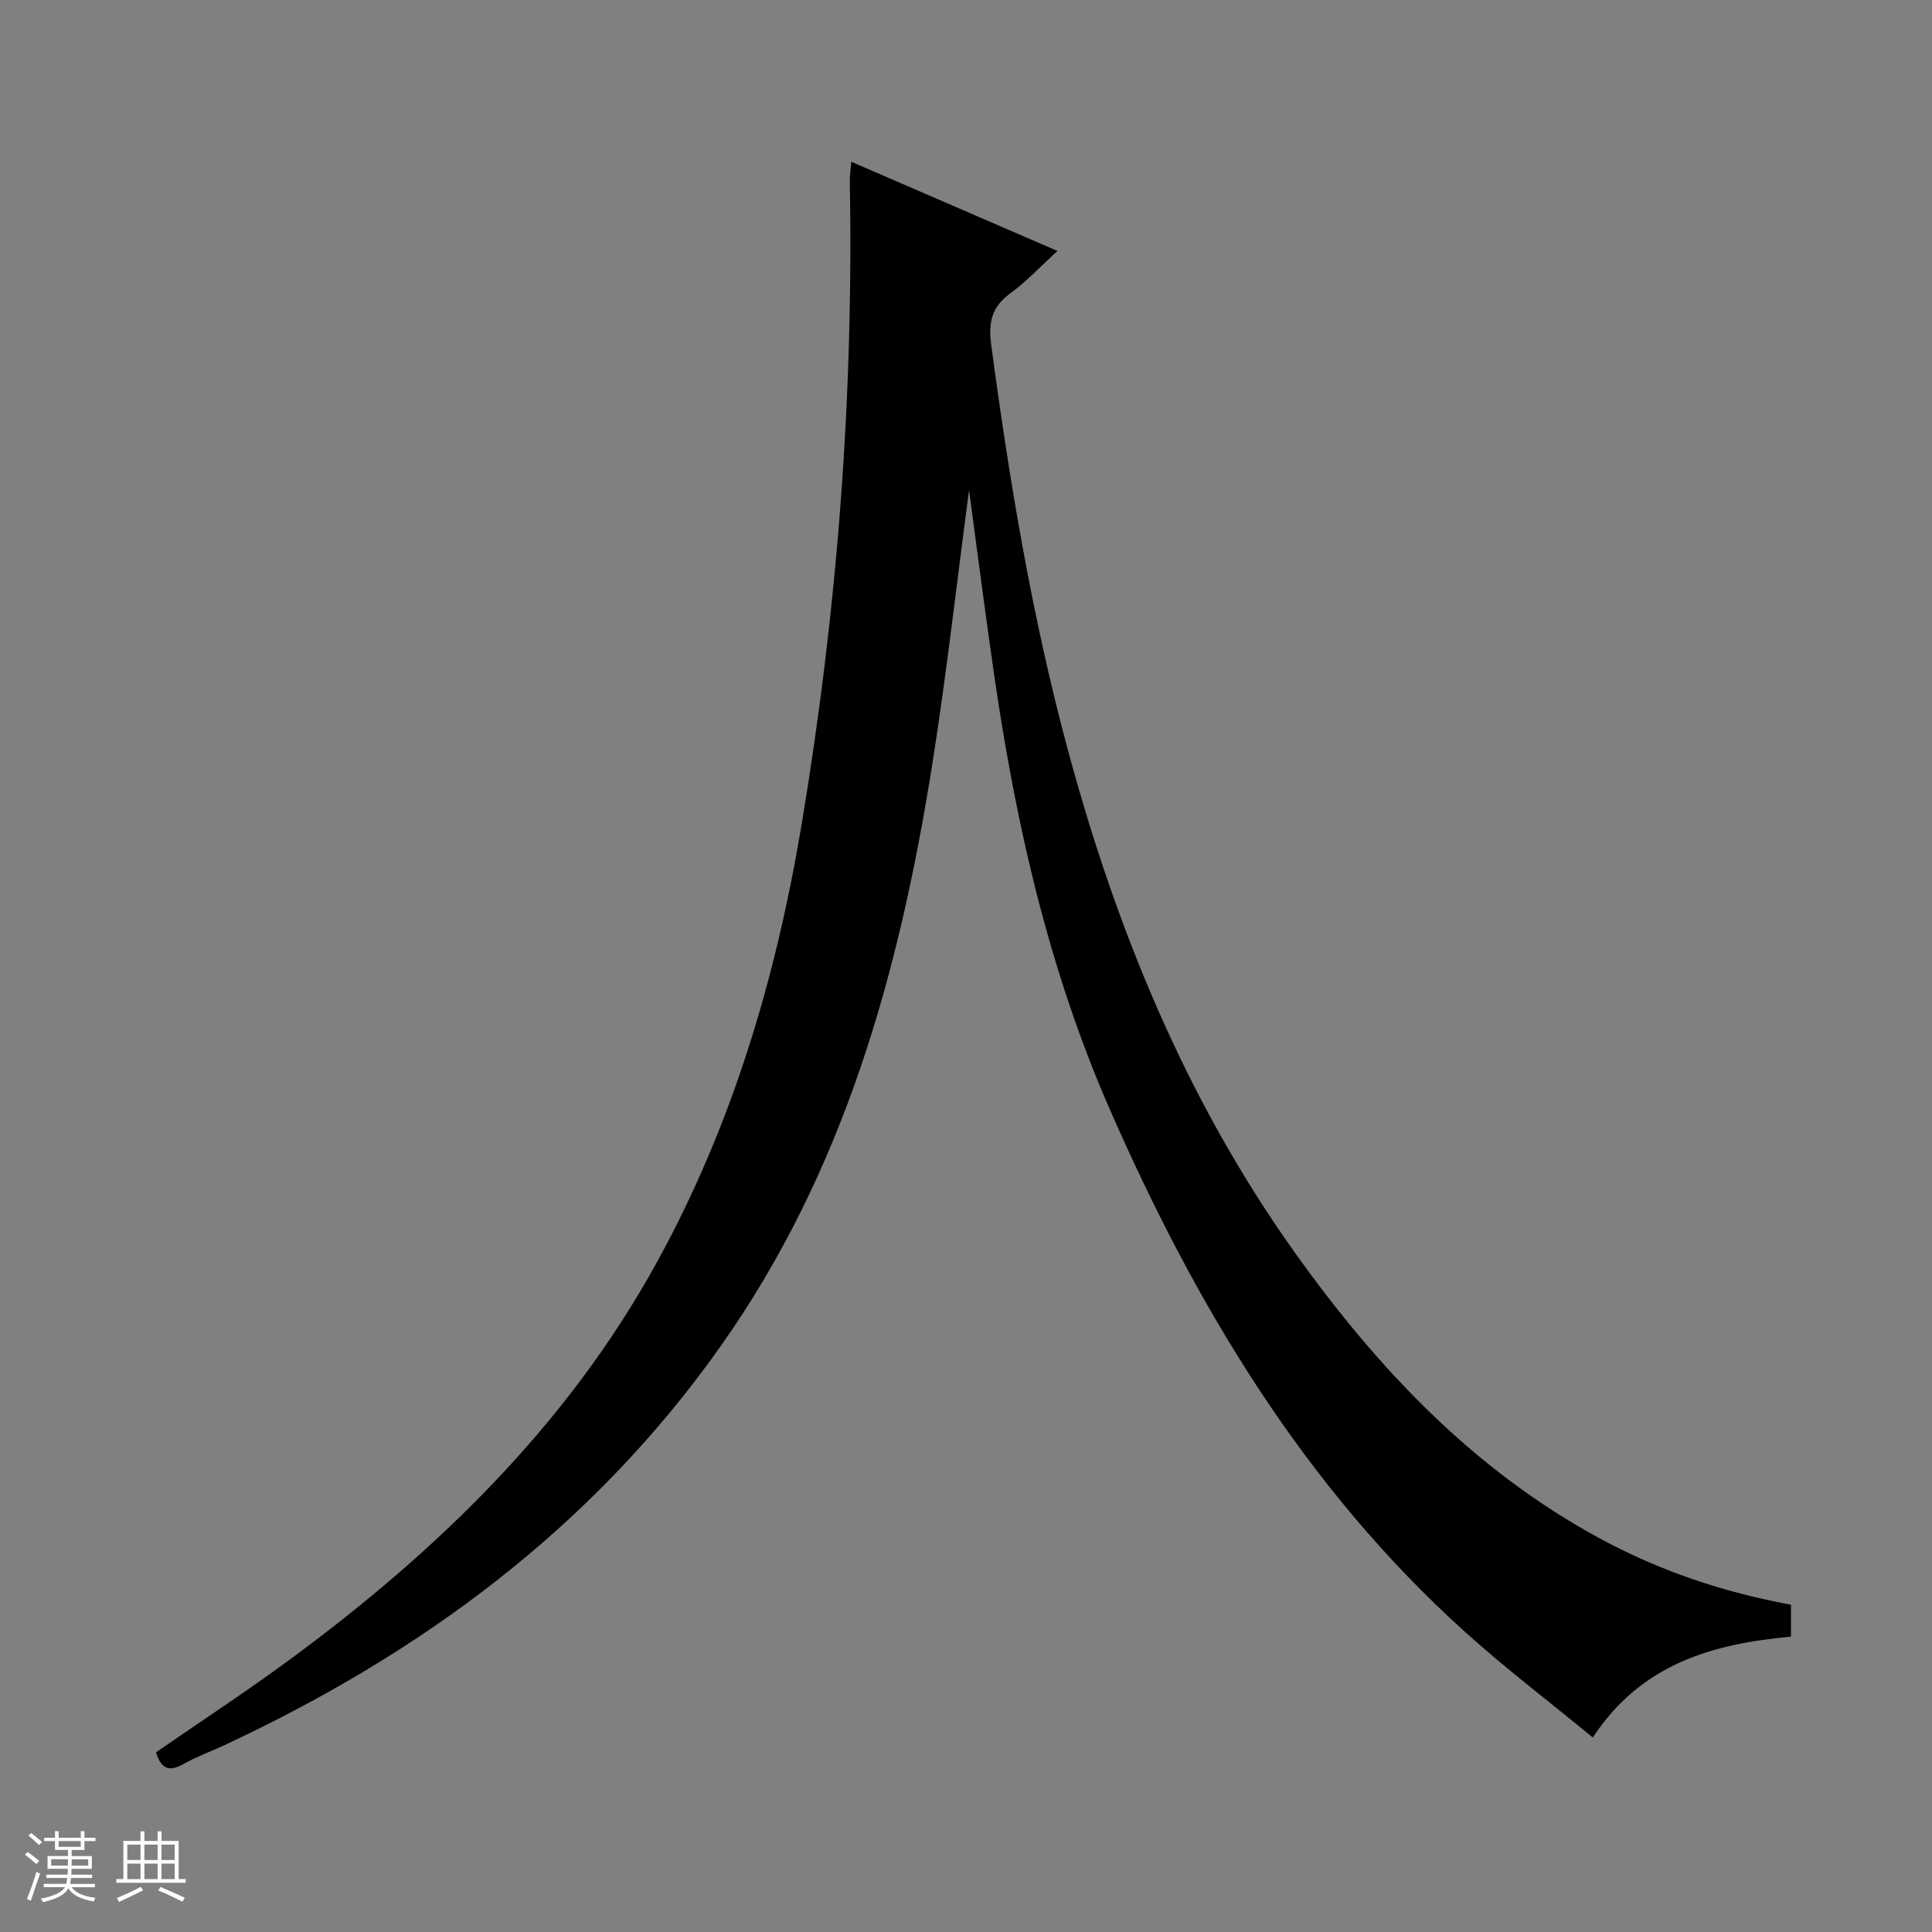 <svg enable-background="new 0 0 400 400" viewBox="0 0 400 400" xmlns="http://www.w3.org/2000/svg"><rect x="0" y="0" width="400" height="400" fill="#808080" stroke="none"/><path d="m5.17 384 .56-.58c.85.61 1.65 1.24 2.4 1.87l-.59.64c-.84-.73-1.63-1.38-2.37-1.93m1.22 9.53-.82-.34c.71-1.76 1.37-3.64 1.98-5.63.24.13.5.25.76.36-.6 1.67-1.24 3.54-1.92 5.61m-.5-13.5.57-.54c.56.44 1.31 1.06 2.26 1.87l-.64.64c-.68-.66-1.41-1.32-2.19-1.97m3.25.46h2.24v-1.36h.77v1.36h4.57v-1.36h.76v1.36h2.28v.69h-2.28v1.84h-2.64v1.26h4.18v2.64h-4.21c0 .45-.02.86-.05 1.21h4.32v.69h-4.38c-.04.34-.1.75-.19 1.22h5.15v.69h-4.82c.87 1.19 2.51 1.92 4.93 2.19-.17.31-.3.57-.37.76-2.77-.49-4.52-1.41-5.26-2.76-.56 1.26-2.3 2.23-5.24 2.9-.12-.24-.26-.48-.43-.72 2.73-.55 4.38-1.34 4.96-2.38h-4.38v-.69h4.65c.1-.38.17-.79.21-1.22h-4.32v-.69h4.4c.03-.34.05-.75.05-1.21h-4.2v-2.64h4.23v-1.26h-2.69v-1.84h-2.24zm1.46 4.46v1.29h3.45c.01-.4.02-.57.01-.53v-.32-.45h-3.46zm1.55-2.59h4.57v-1.19h-4.57zm6.11 2.59h-3.42v.77c-.01.19-.01.37-.02.53h3.44z" fill="#fafbfc"/><path d="m32.63 379.16h.82v1.98h3.54v7.89h1.46v.78h-14.37v-.78h1.46v-7.89h3.54v-1.98h.82v1.98h2.73zm-3.49 11.48.5.73c-1.61.82-3.28 1.63-5 2.41-.13-.27-.28-.55-.44-.82 1.75-.72 3.4-1.49 4.94-2.32m-2.78-5.55h2.73v-3.18h-2.73zm0 3.95h2.73v-3.2h-2.73zm3.54-3.95h2.73v-3.18h-2.73zm0 3.95h2.73v-3.2h-2.73zm7.89 4.68c-1.84-.92-3.51-1.7-5.02-2.32l.45-.73c1.89.8 3.57 1.55 5.04 2.23zm-1.62-11.81h-2.73v3.18h2.73zm-2.73 7.13h2.73v-3.2h-2.73v3.19z" fill="#fafbfc"/><path d="m370.8 332.24v6.61c-16.15 1.48-30.96 5.57-41.03 20.88-9.06-7.46-18.15-14.36-26.6-21.99-33.25-30.05-55.66-67.53-73.44-108.15-12.55-28.69-19.4-58.89-23.88-89.71-1.86-12.78-3.48-25.59-5.22-38.41-2.52 18.99-4.64 37.98-7.62 56.82-6.81 42.96-18.2 84.23-43.86 120.5-26.43 37.36-61.68 63.39-102.63 82.5-2.86 1.34-5.86 2.42-8.61 3.97-3 1.69-4.62.84-5.61-2.47 9.2-6.35 18.62-12.51 27.67-19.17 30.59-22.52 57.44-48.53 75.99-82.2 15.55-28.25 24.62-58.65 29.93-90.28 7.42-44.23 10.87-88.76 10.05-133.61-.02-1.11.16-2.23.31-4.04 14.23 6.16 28.02 12.12 42.69 18.47-3.61 3.29-6.5 6.41-9.88 8.86-3.79 2.75-4.43 6.11-3.86 10.41 3.77 28.33 8.46 56.47 15.91 84.1 10.03 37.18 24.44 72.41 46.93 103.94 17.07 23.95 36.93 45.01 63.17 59.24 12.37 6.71 25.51 11.13 39.59 13.73z" fill="#000001"/></svg>